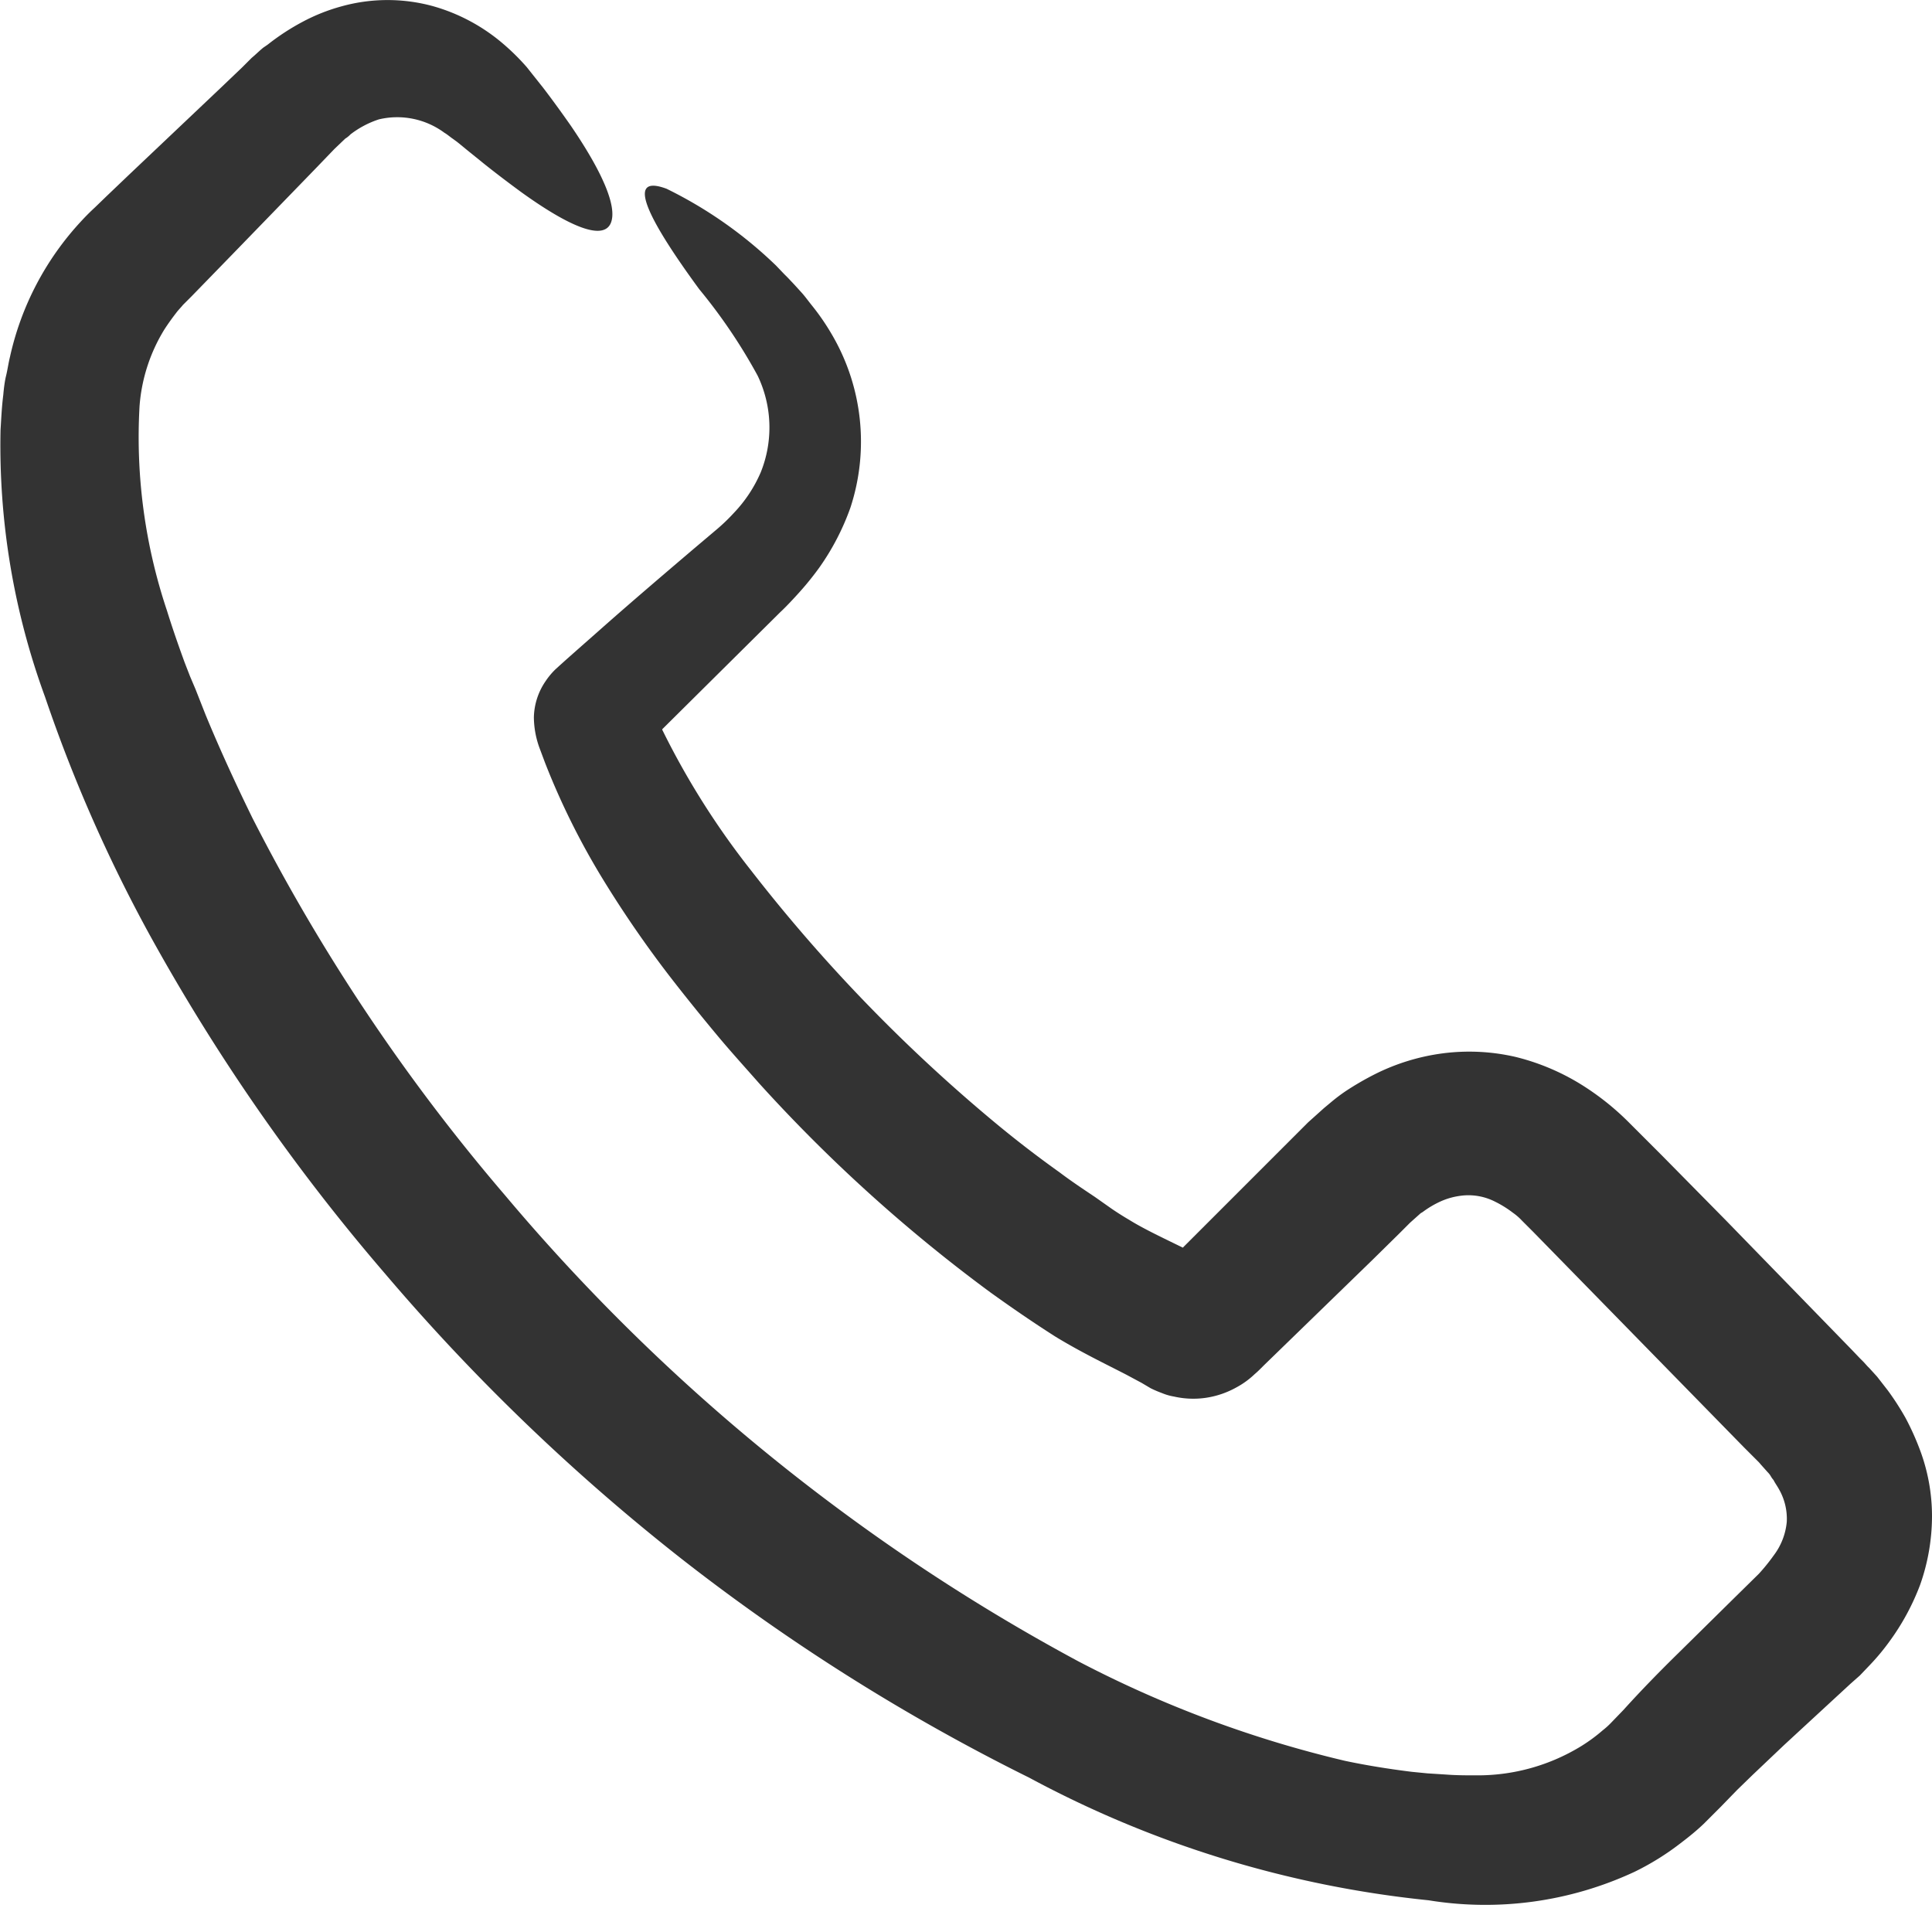 <svg xmlns="http://www.w3.org/2000/svg" width="36" height="36" viewBox="0 0 36 36">
    <defs>
        <clipPath id="bp6bk58iha">
            <path fill="#fff" stroke="#707070" d="M0 0H36V36H0z" transform="translate(346 3940)"/>
        </clipPath>
    </defs>
    <g clip-path="url(#bp6bk58iha)" transform="translate(-346 -3940)">
        <g>
            <g>
                <path fill="#333" d="M34.655 34.729l.191-.2a4.174 4.174 0 0 0 .36-.433 4.423 4.423 0 0 0 .573-1.058 3.85 3.85 0 0 0 .221-1.27 3.516 3.516 0 0 0-.235-1.271 4.928 4.928 0 0 0-.257-.566 5.042 5.042 0 0 0-.331-.514l-.2-.257-.14-.154-.037-.037-.073-.081-.073-.073-.147-.154-2.351-2.417-1.183-1.2-.6-.6a4.935 4.935 0 0 0-.933-.742 4.249 4.249 0 0 0-1.2-.5 3.837 3.837 0 0 0-1.359-.066 3.964 3.964 0 0 0-1.264.389 5.545 5.545 0 0 0-.544.316 3.306 3.306 0 0 0-.272.206l-.132.11-.081.073-.213.191-.147.147-.3.3-.6.6-1.2 1.2-.088.088c-.389-.191-.735-.353-1.006-.522-.088-.051-.206-.125-.316-.2l-.318-.224c-.22-.147-.441-.294-.654-.455-.433-.309-.852-.632-1.264-.977A30.1 30.1 0 0 1 14 19.734a14.7 14.7 0 0 1-1.646-2.6.124.124 0 0 1-.015-.037l1-.992 1.2-1.19c.088-.081.235-.235.36-.375a5.528 5.528 0 0 0 .367-.455 4.591 4.591 0 0 0 .58-1.117 3.945 3.945 0 0 0-.353-3.24 4.281 4.281 0 0 0-.353-.514c-.066-.081-.14-.184-.2-.25l-.14-.154-.118-.125-.073-.073-.147-.154a7.982 7.982 0 0 0-2.042-1.433c-.808-.3-.3.632.61 1.873a10.128 10.128 0 0 1 1.087 1.609 2.233 2.233 0 0 1 .059 1.8 2.557 2.557 0 0 1-.5.757 3.513 3.513 0 0 1-.338.323l-.4.338c-.544.463-1.095.933-1.646 1.418-.272.242-.551.485-.83.735l-.11.1a1.33 1.33 0 0 0-.184.22 1.234 1.234 0 0 0-.22.676 1.705 1.705 0 0 0 .1.558l.11.294a13.749 13.749 0 0 0 1.073 2.16 20.588 20.588 0 0 0 1.374 1.976c.235.3.492.617.749.926s.522.6.786.9a29.059 29.059 0 0 0 4.312 3.9c.4.287.793.558 1.22.83.485.294.918.5 1.315.705l.287.154.169.1a2.132 2.132 0 0 0 .206.088 1.032 1.032 0 0 0 .228.066 1.624 1.624 0 0 0 .6.022 1.664 1.664 0 0 0 .558-.191 1.556 1.556 0 0 0 .345-.25c.044-.037.081-.073.118-.11l.059-.059 1.006-.977 1.006-.977.5-.492.125-.125.051-.051.029-.029.132-.118.066-.059.037-.022a1.784 1.784 0 0 1 .338-.2 1.311 1.311 0 0 1 .345-.1 1.092 1.092 0 0 1 .654.1 2 2 0 0 1 .345.213 1.053 1.053 0 0 1 .169.147l.081.081.125.125.984 1.006 1.962 2.006.984 1.006.25.25.029.029.044.051.118.132a.373.373 0 0 1 .066.088.407.407 0 0 0 .044.059c.029.059.073.118.1.169a1.109 1.109 0 0 1 .147.61 1.221 1.221 0 0 1-.242.624 3.6 3.6 0 0 1-.279.345l-.478.47-1.014 1c-.345.338-.691.691-1.029 1.065l-.22.228a1.467 1.467 0 0 1-.169.154 3.076 3.076 0 0 1-.4.294 3.689 3.689 0 0 1-1.947.544c-.191 0-.382 0-.573-.015l-.345-.022-.294-.029c-.411-.051-.837-.118-1.249-.206a21.237 21.237 0 0 1-4.959-1.851 36.444 36.444 0 0 1-4.505-2.866 36.578 36.578 0 0 1-6.186-5.826A35.735 35.735 0 0 1 4.7 18.743c-.309-.632-.6-1.264-.867-1.91l-.191-.485-.1-.235-.1-.257c-.118-.323-.228-.639-.331-.97A10.175 10.175 0 0 1 2.6 11.08a3.175 3.175 0 0 1 .463-1.433q.1-.154.22-.309c.037-.051.088-.1.125-.147l.162-.162.771-.793L5.879 6.65l.353-.367.2-.191a.506.506 0 0 0 .1-.081 1.76 1.76 0 0 1 .529-.279 1.48 1.48 0 0 1 1.22.25c.051.029.1.073.154.11l.081.059.1.081c.132.11.264.213.389.316.25.2.492.382.713.544.889.639 1.513.9 1.66.58.132-.294-.14-.94-.742-1.822-.154-.22-.323-.455-.514-.705l-.309-.389a4.252 4.252 0 0 0-.448-.441 3.448 3.448 0 0 0-1.293-.691 3.2 3.2 0 0 0-1.7 0 3.486 3.486 0 0 0-.727.287 4.318 4.318 0 0 0-.654.426L4.9 4.4l-.051.044-.11.1-.051.044-.073.073-.1.1-.419.4L2.4 6.768l-.419.4-.213.206c-.088.081-.169.162-.25.25a5.434 5.434 0 0 0-1.333 2.538c-.029.118-.044.235-.073.353s-.044.272-.051.353c-.029.228-.037.433-.051.654a13.609 13.609 0 0 0 .83 4.974 27.845 27.845 0 0 0 1.939 4.414 37.157 37.157 0 0 0 4.379 6.311 38.3 38.3 0 0 0 5.532 5.326 37.641 37.641 0 0 0 6.487 4.085 19.958 19.958 0 0 0 7.442 2.285 6.583 6.583 0 0 0 3.835-.529 4.935 4.935 0 0 0 .882-.551c.132-.1.272-.213.411-.345l.1-.1.073-.073.147-.147.3-.309.287-.279.588-.558 1.242-1.146z" transform="translate(346 3936.492) translate(0 3.508) translate(0 -3.508)"/>
            </g>
        </g>
    </g>
</svg>
